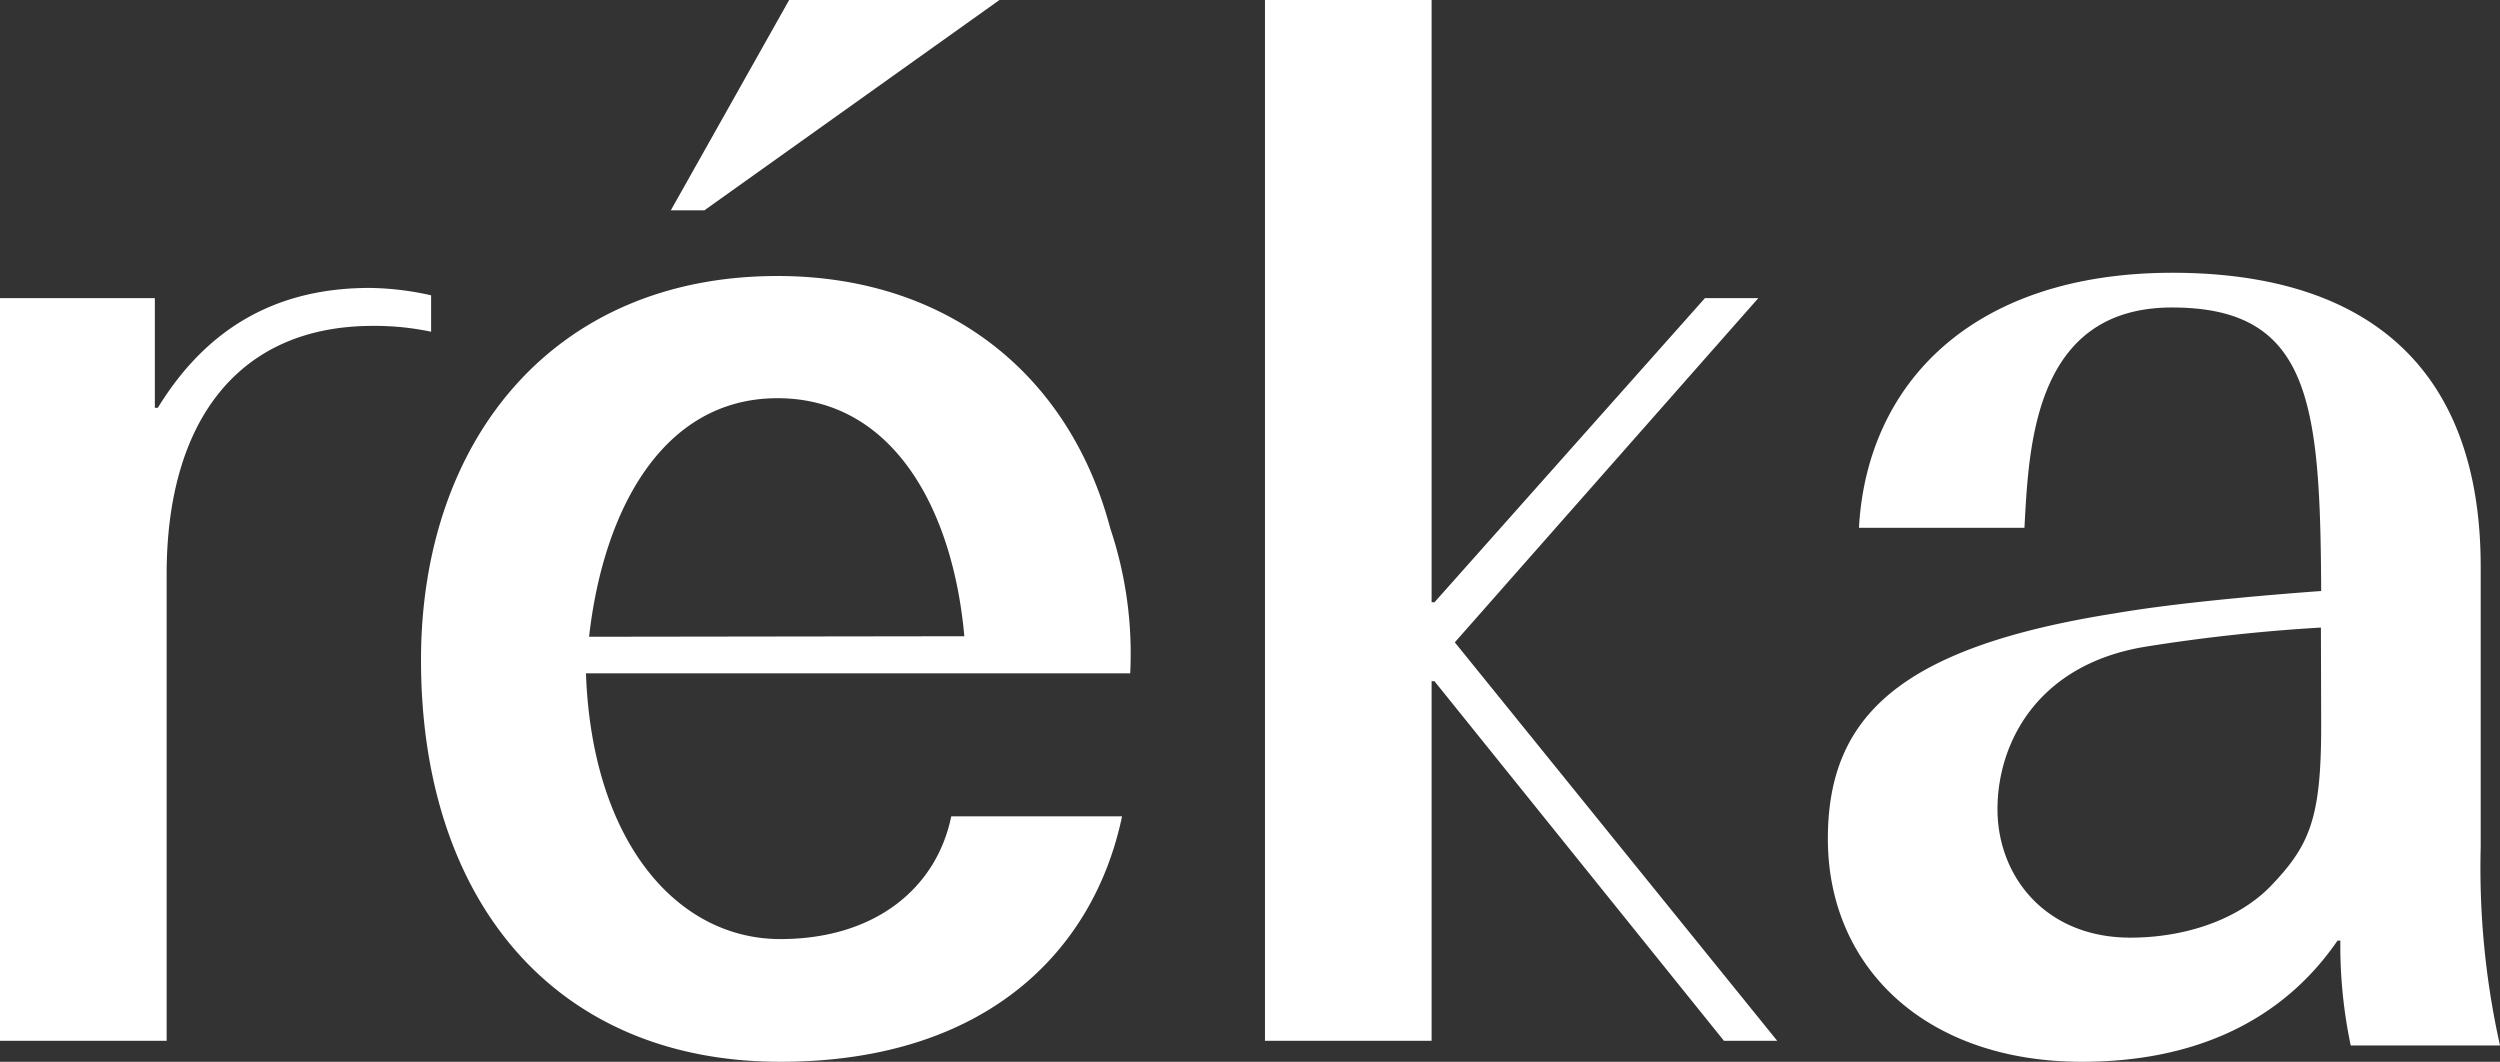 <svg id="Ebene_1" data-name="Ebene 1" xmlns="http://www.w3.org/2000/svg" viewBox="0 0 192.93 81.94"><rect x="0" y="0" width="192.93" height="81.94" fill="#333333" stroke="none"/><defs><style>.cls-1{fill:#fff;}</style></defs><title>rekamariaprobst_logo-white</title><path class="cls-1" d="M110.63,73.07C107.48,61.12,98,53.57,84.94,53.57c-17.36,0-27.51,12.74-27.51,29.64,0,18.49,10.26,31,27.73,31,16,0,24.23-8.68,26.37-18.94H98.35c-1.13,5.52-5.86,9.47-13.19,9.47-8,0-14.54-7.55-15-20.51h42A30.37,30.37,0,0,0,110.63,73.07ZM70.4,81.41C71.52,71.49,76.16,63,84.94,63s13.52,8.34,14.42,18.37Z" transform="translate(-24.94 -32.27)"/><polygon class="cls-1" points="135.69 23.01 131.57 23.01 110.7 46.48 110.48 46.48 110.48 0 97.62 0 97.62 80.32 110.48 80.32 110.48 52.57 110.7 52.57 133.04 80.32 137.15 80.32 112.27 49.57 135.69 23.01"/><path class="cls-1" d="M216.38,97.68V76c0-15.16-8.55-22.68-23.82-22.68C177,53.34,169,62,168.4,73h12.77c.34-6.16.68-17,11.39-17S204,63.37,204.07,77.88c-4.39.32-11.17.91-15.84,1.71C171.59,82.21,166,87.54,166,97c0,9.91,7.53,17.21,19.61,17.21,8.78,0,15.5-3.2,19.72-9.35h.22a37.38,37.38,0,0,0,.8,8.09h11.52A62.81,62.81,0,0,1,216.38,97.68Zm-12.31-9.35c0,7.18-.91,9.24-4,12.43-2.63,2.62-6.73,3.87-10.72,3.87-6.61,0-10.26-4.79-10.26-9.91s3.08-11.17,11.4-12.54a136,136,0,0,1,13.56-1.48Z" transform="translate(-24.94 -32.27)"/><path class="cls-1" d="M58.21,55.06a22.49,22.49,0,0,0-4.74-.57c-7.1,0-12.52,3-16.35,9.25h-.23V55.28H24.94v57.31H37.8v-36c0-11.95,5.64-19.17,15.9-19.17a21,21,0,0,1,4.51.45Z" transform="translate(-24.94 -32.27)"/><polygon class="cls-1" points="51.77 16.23 54.36 16.23 77.13 0 60.9 0 51.77 16.23"/></svg>